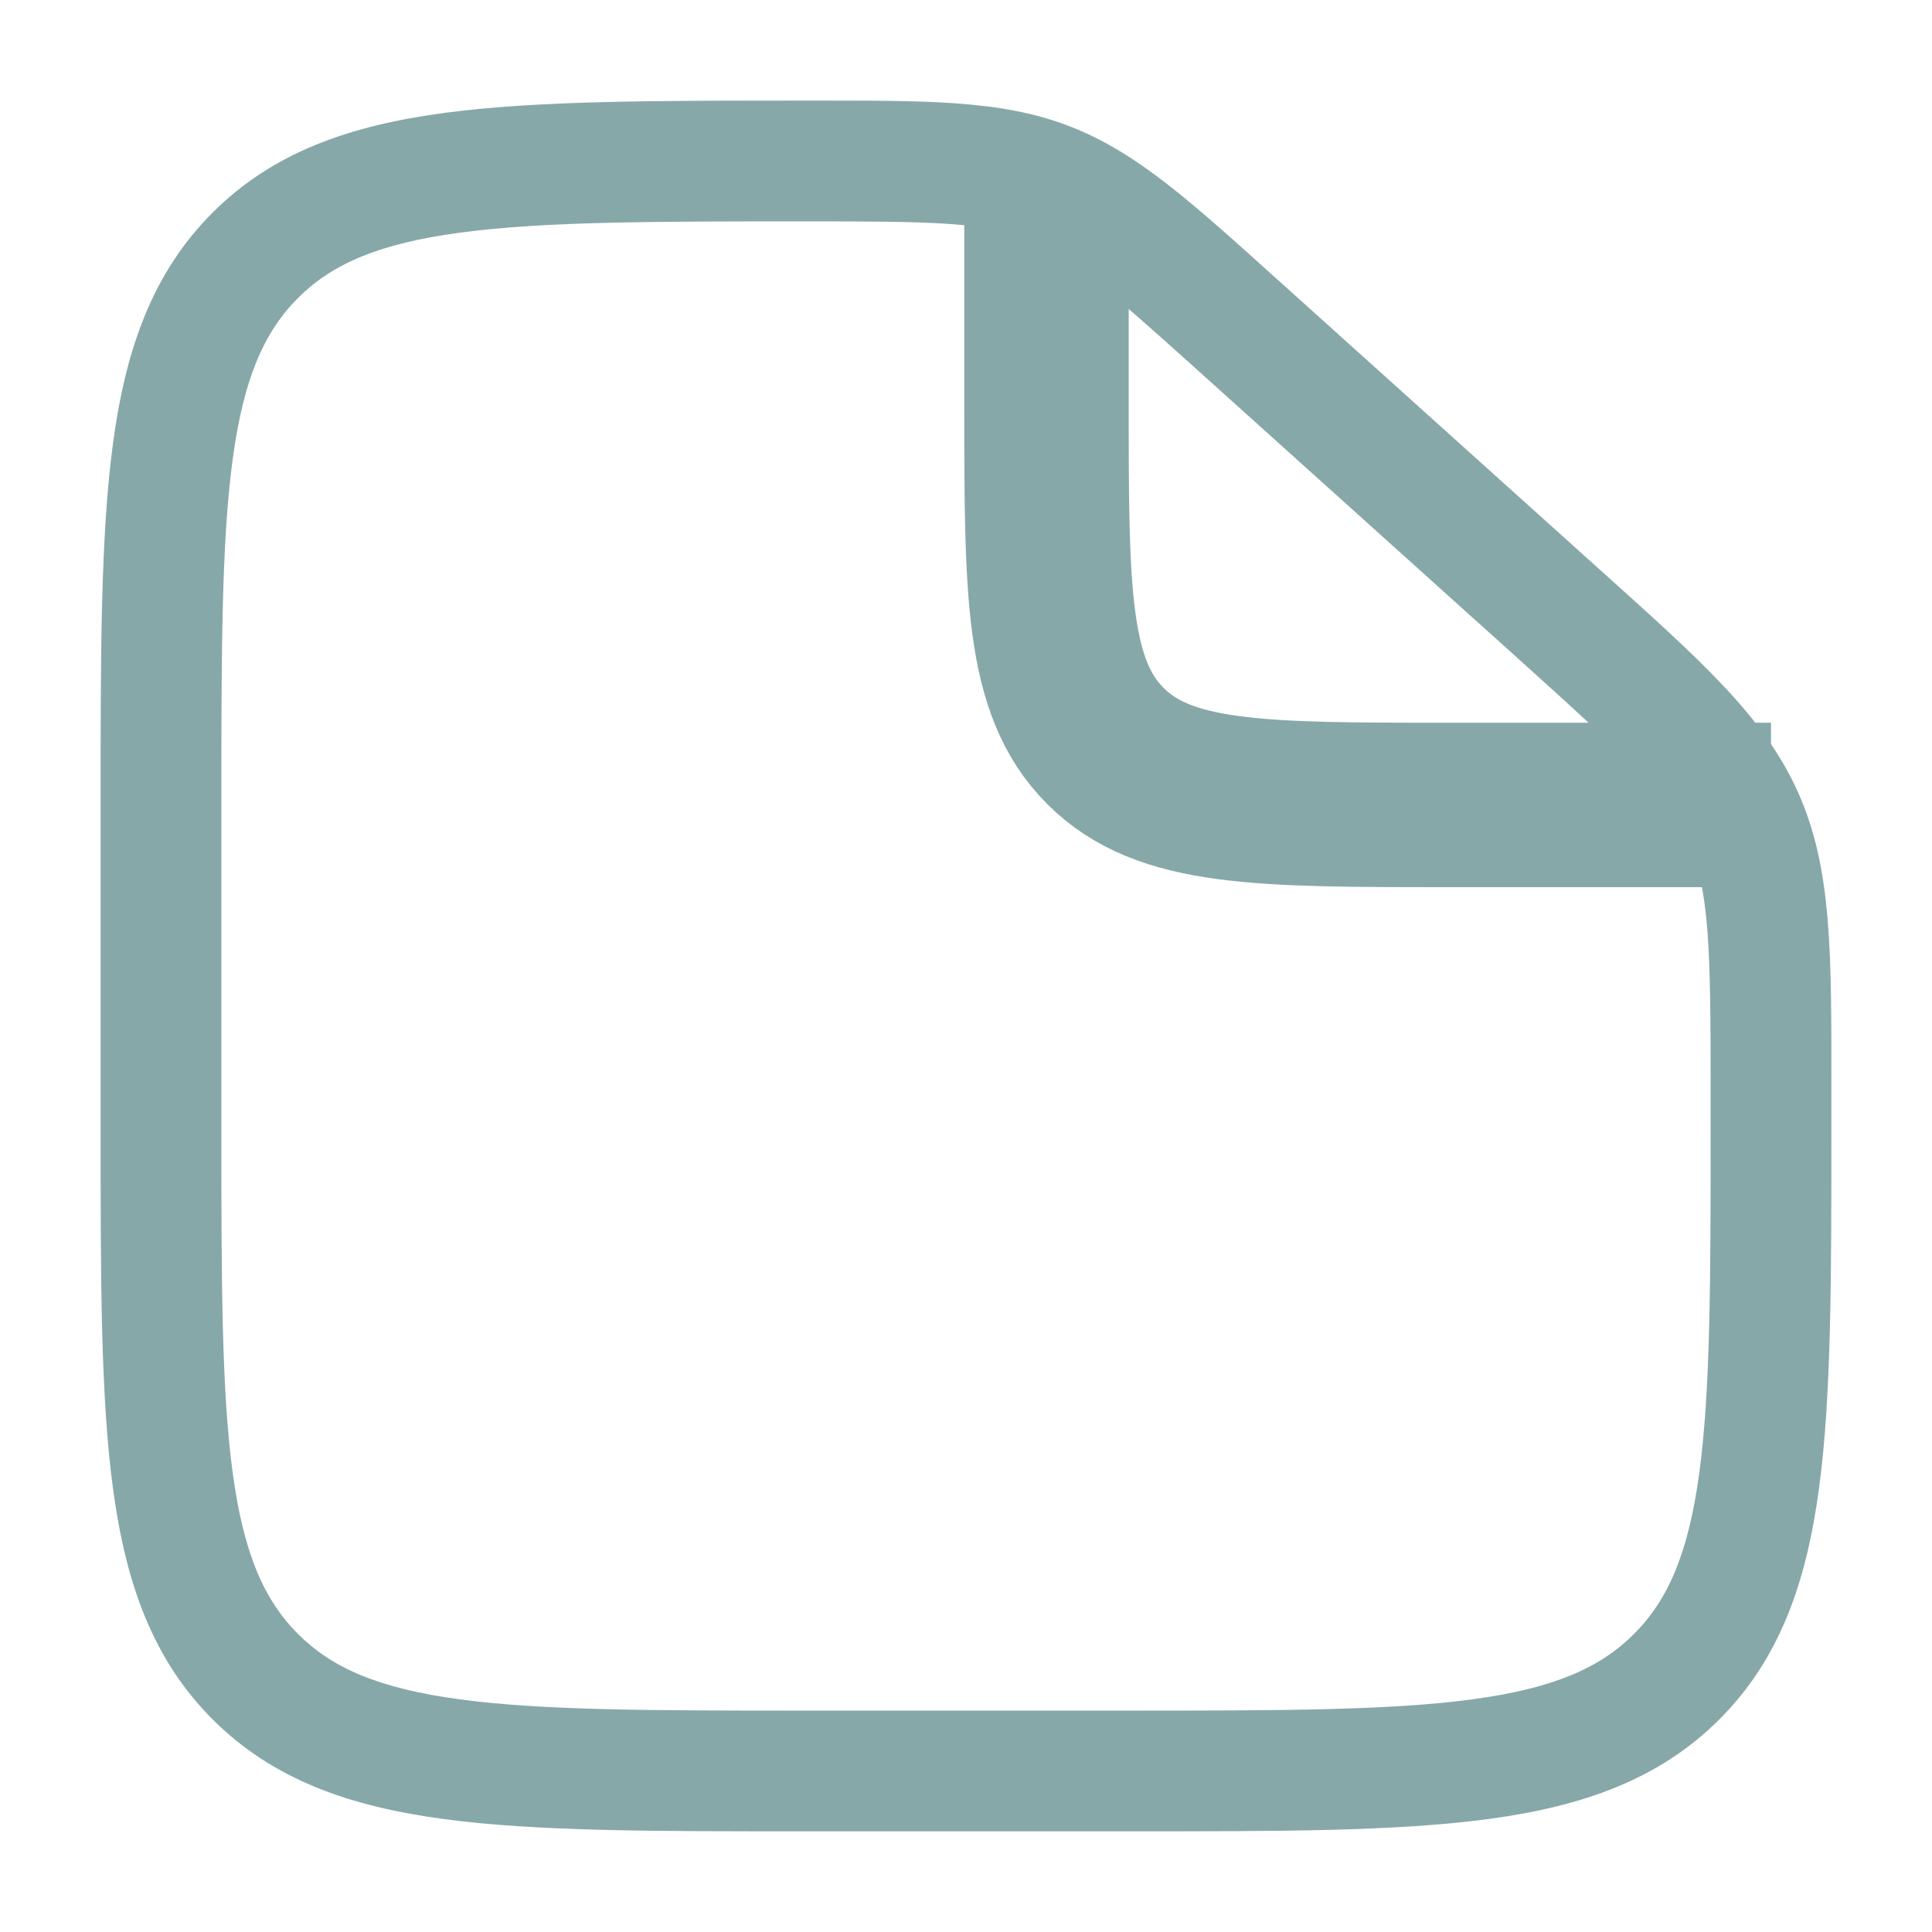 <svg xmlns="http://www.w3.org/2000/svg" width="47" height="47" viewBox="0 0 47 47" fill="none"><path d="M27.417 41.614H19.583V44.551H27.417V41.614ZM5.385 27.416V19.583H2.448V27.416H5.385ZM41.615 26.56V27.416H44.552V26.56H41.615ZM29.162 9.03L36.915 16.007L38.88 13.823L31.127 6.846L29.162 9.03ZM44.552 26.56C44.552 23.254 44.582 21.16 43.747 19.287L41.064 20.482C41.585 21.652 41.615 22.994 41.615 26.56H44.552ZM36.915 16.007C39.565 18.392 40.543 19.312 41.064 20.482L43.747 19.287C42.913 17.414 41.337 16.035 38.88 13.823L36.915 16.007ZM19.642 5.385C22.739 5.385 23.908 5.408 24.95 5.807L26.003 3.065C24.334 2.425 22.517 2.447 19.642 2.447V5.385ZM31.127 6.846C29 4.932 27.671 3.705 26.003 3.065L24.95 5.807C25.992 6.207 26.871 6.968 29.162 9.03L31.127 6.846ZM19.583 41.614C15.849 41.614 13.196 41.611 11.184 41.34C9.213 41.075 8.078 40.579 7.25 39.75L5.172 41.827C6.638 43.292 8.496 43.943 10.792 44.252C13.046 44.555 15.932 44.551 19.583 44.551V41.614ZM2.448 27.416C2.448 31.067 2.445 33.953 2.748 36.207C3.056 38.503 3.707 40.361 5.172 41.827L7.25 39.75C6.421 38.921 5.924 37.786 5.659 35.816C5.389 33.803 5.385 31.15 5.385 27.416H2.448ZM27.417 44.551C31.068 44.551 33.954 44.555 36.208 44.252C38.504 43.943 40.362 43.292 41.828 41.827L39.75 39.75C38.922 40.579 37.786 41.075 35.816 41.34C33.804 41.611 31.151 41.614 27.417 41.614V44.551ZM41.615 27.416C41.615 31.15 41.611 33.803 41.341 35.816C41.076 37.786 40.579 38.921 39.75 39.75L41.828 41.827C43.293 40.361 43.943 38.503 44.252 36.207C44.555 33.953 44.552 31.067 44.552 27.416H41.615ZM5.385 19.583C5.385 15.849 5.389 13.196 5.659 11.183C5.924 9.213 6.421 8.078 7.25 7.249L5.172 5.172C3.707 6.637 3.056 8.496 2.748 10.792C2.445 13.046 2.448 15.932 2.448 19.583H5.385ZM19.642 2.447C15.971 2.447 13.071 2.444 10.808 2.747C8.504 3.056 6.639 3.705 5.172 5.172L7.25 7.249C8.077 6.421 9.216 5.924 11.197 5.659C13.22 5.388 15.888 5.385 19.642 5.385V2.447Z" fill="#87A8A8"></path><path d="M25.458 4.895V9.79C25.458 14.406 25.458 16.714 26.892 18.148C28.326 19.582 30.634 19.582 35.25 19.582H43.083" stroke="#87A8A8" stroke-width="4"></path></svg>